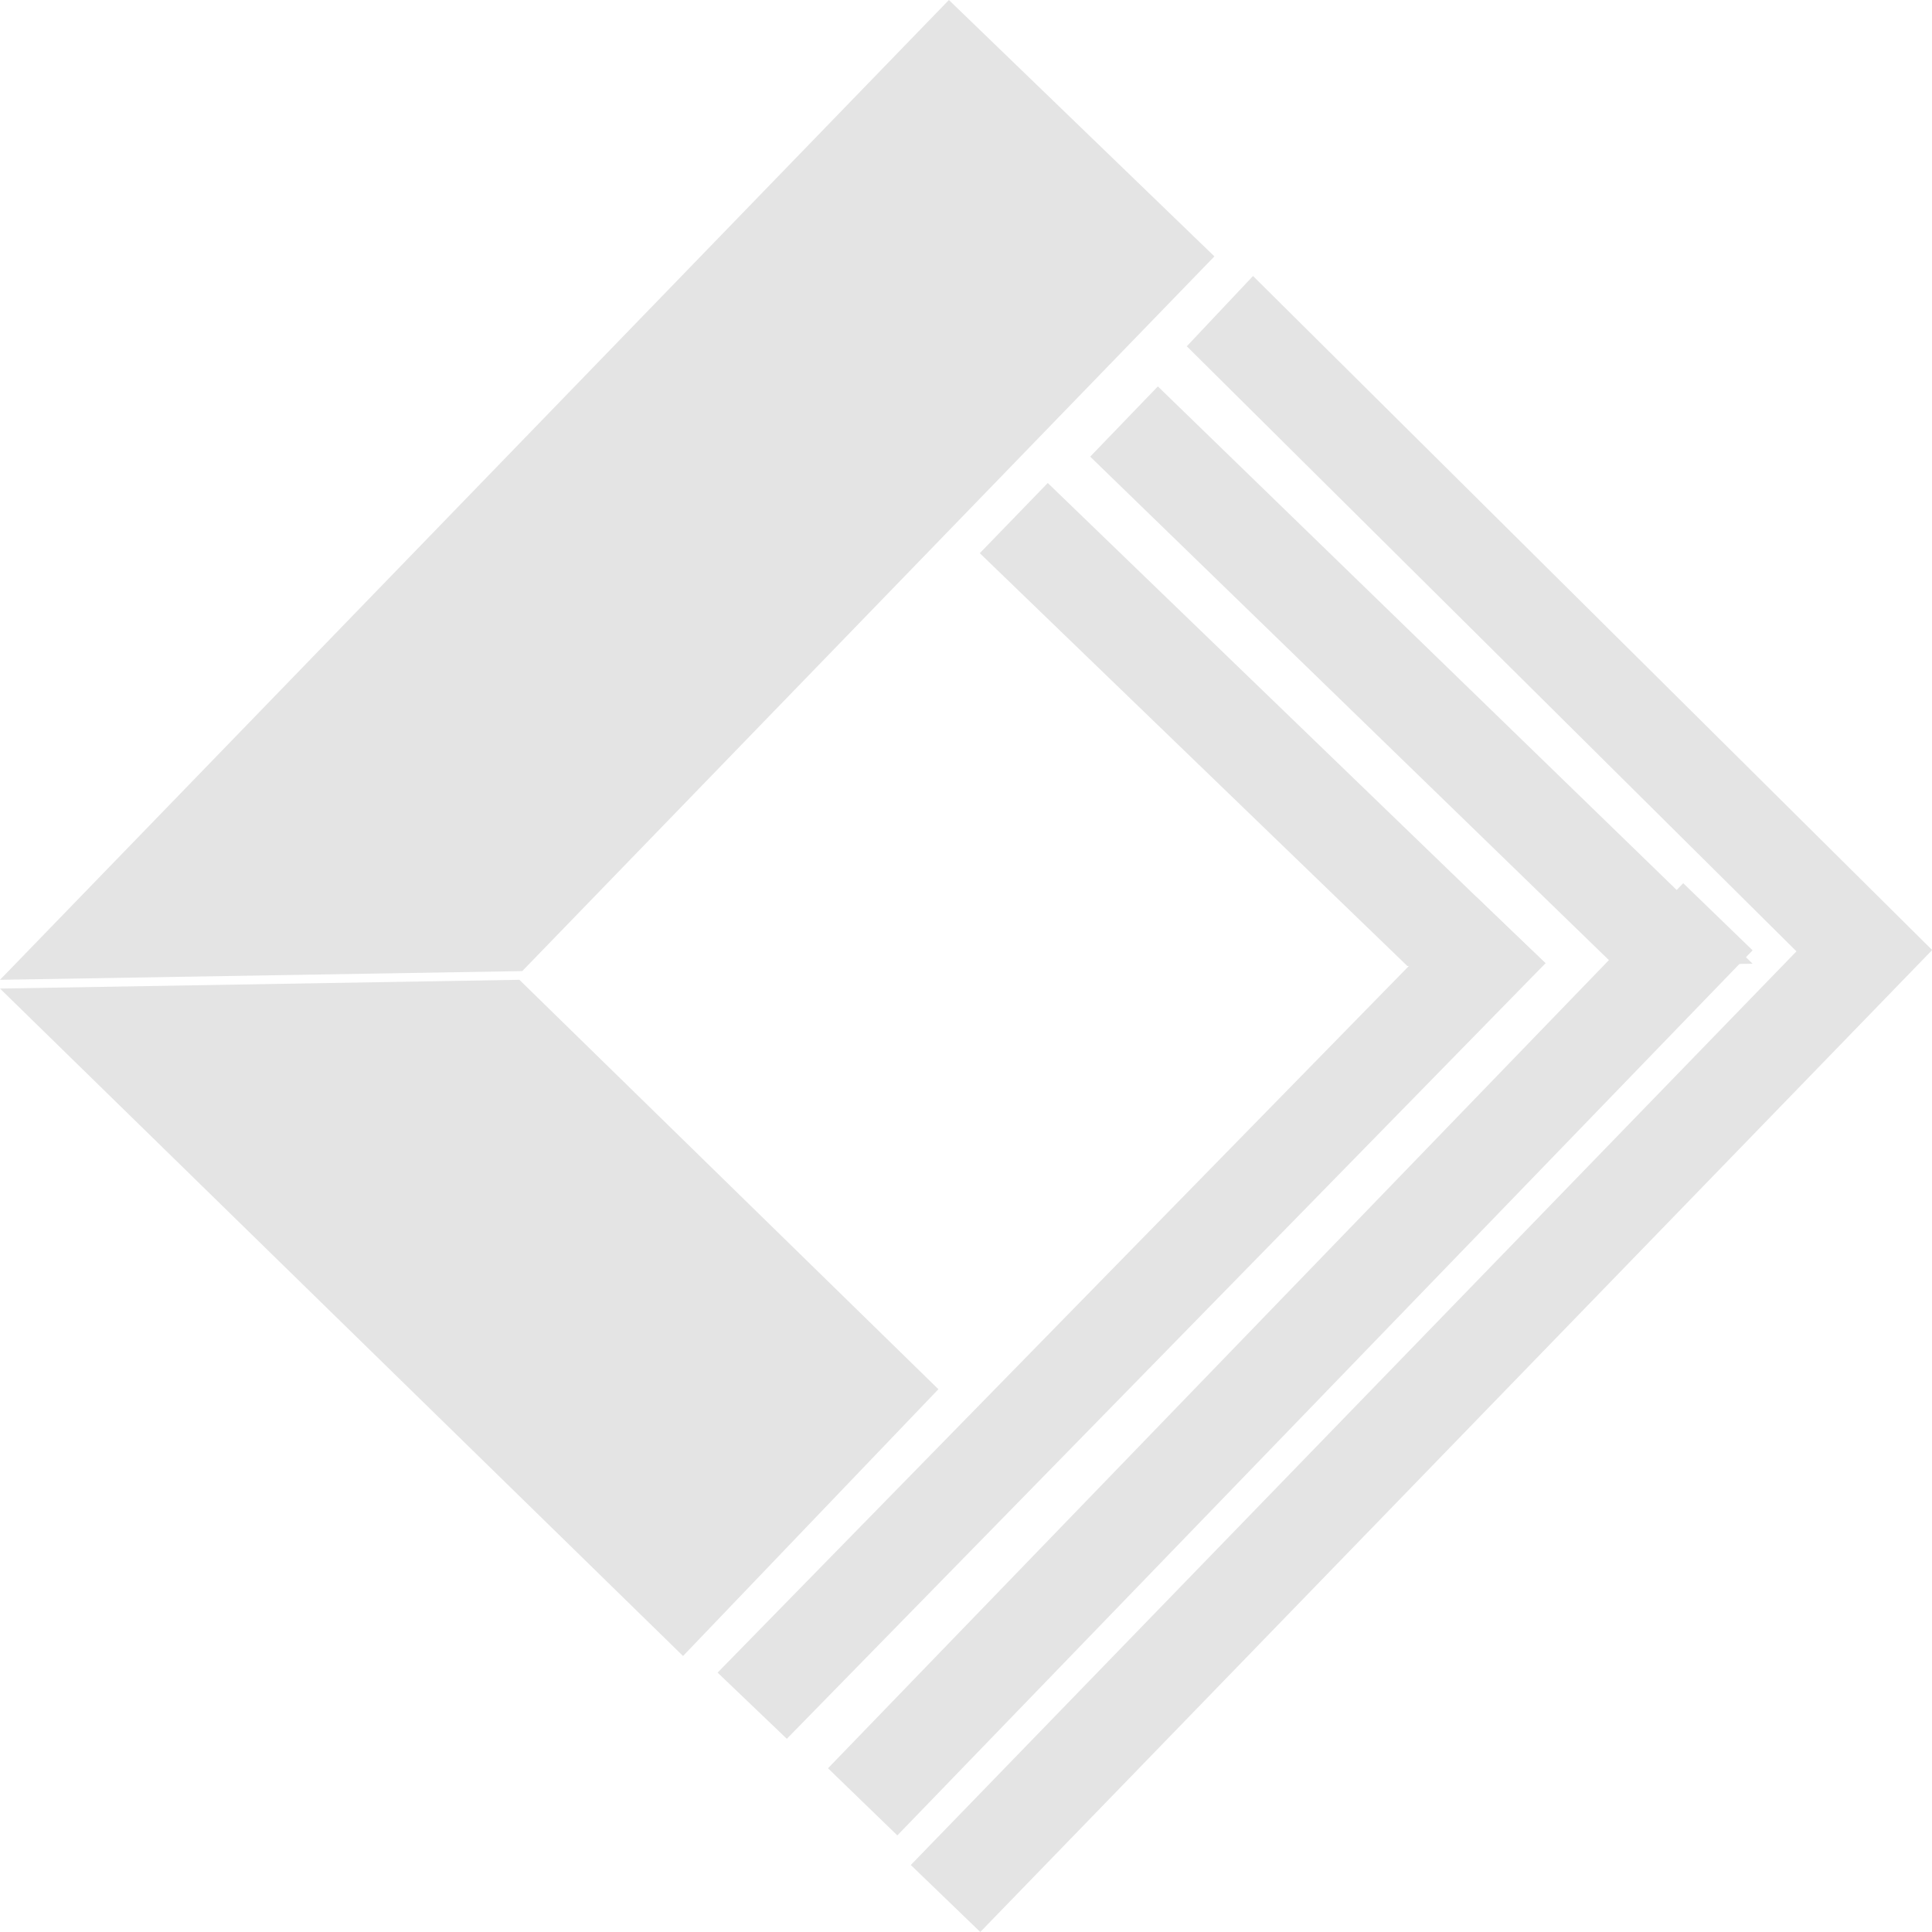 <svg xmlns="http://www.w3.org/2000/svg" width="140" height="140"><g fill="#e4e4e4" fill-rule="evenodd"><path d="M71.035 140 140 68.856 134.965 64 66 135.144zm50.938-76L127 68.865 65.025 133 60 128.135zM68 100.668 37.637 71 0 71.635l4.992 4.878L17.986 89.21 49.496 120zM106.983 65 112 69.796 57.016 126 52 121.204z"/><path d="M112 69.832 101.981 70 71 40.086 75.925 35zm15 0-9.974.168L79 33.09 83.903 28zm13-1L90.798 20 86 25.093 130.24 69zM37.845 70.369 88 18.579 68.761 0l-51.27 52.943L4.854 65.989 0 71z"/></g></svg>